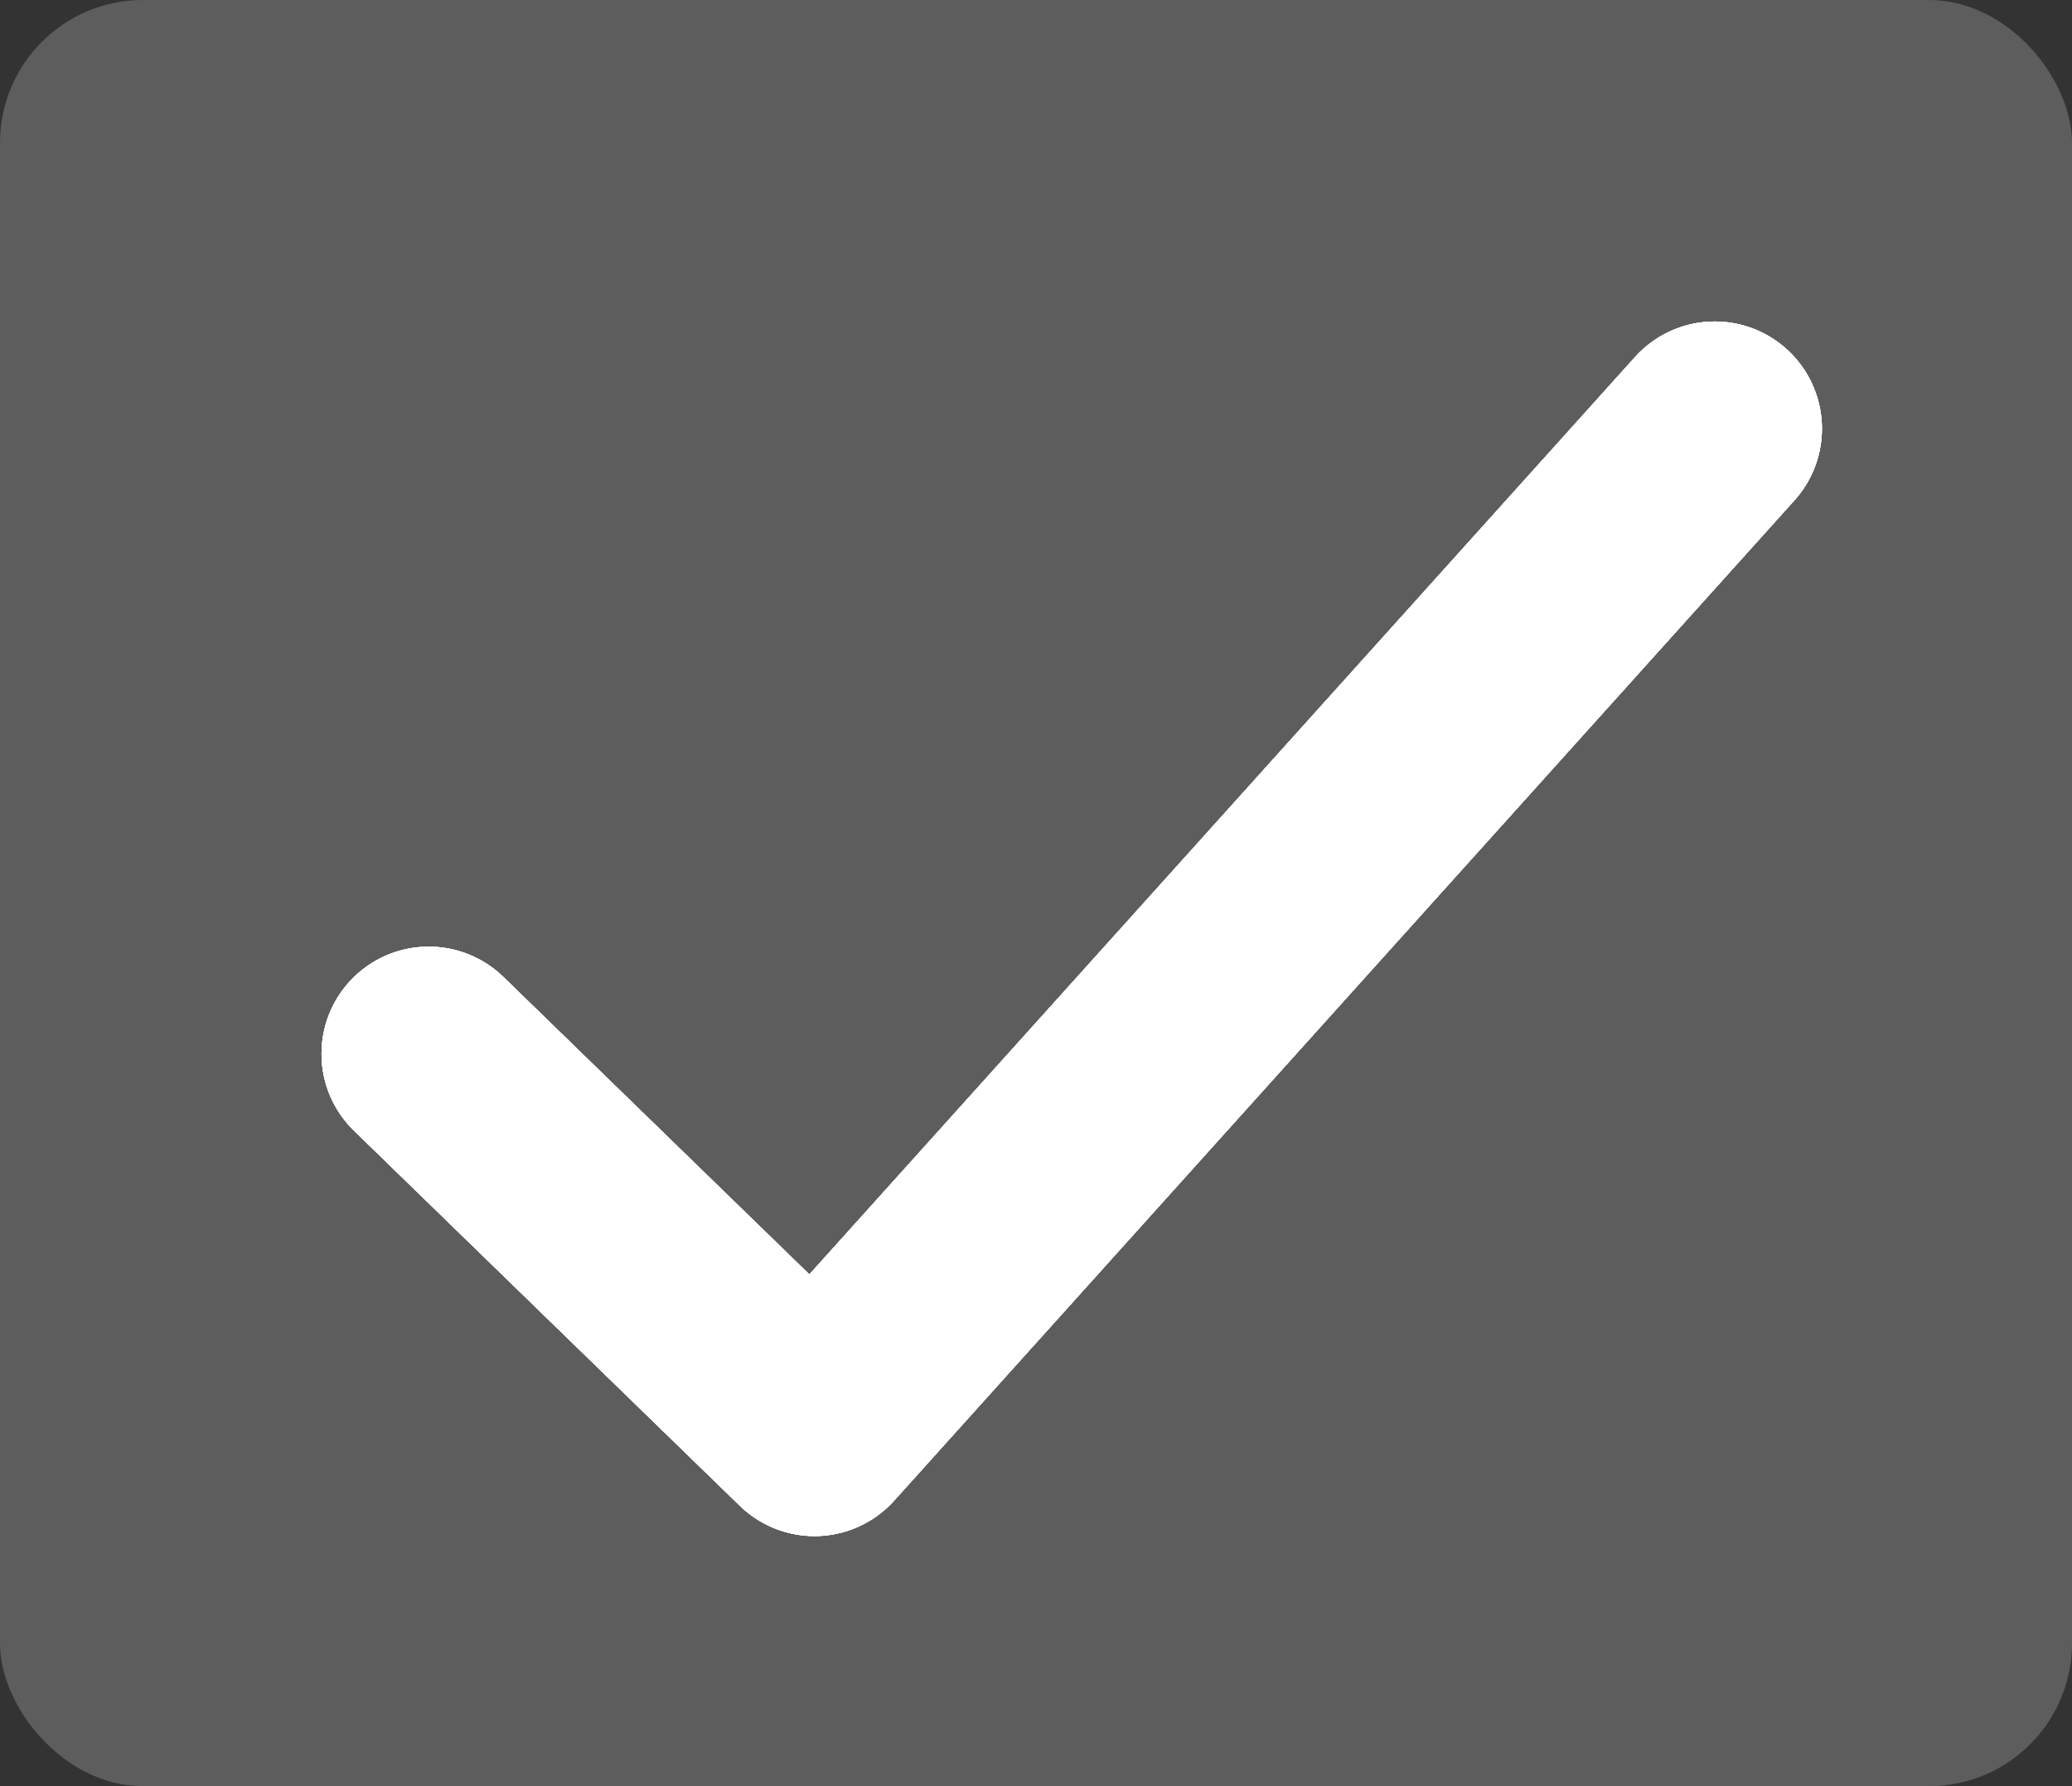 <?xml version="1.0" encoding="UTF-8"?> <svg xmlns="http://www.w3.org/2000/svg" width="29" height="25" viewBox="0 0 29 25" fill="none"><rect x="0" y="0" width="29" height="25" fill="#333333" stroke="none"/> <rect width="29" height="25" rx="2" fill="#5D5D5D"></rect> <path d="M24 6L11.4 20L6 14.75" stroke="white" stroke-width="3" stroke-linecap="round" stroke-linejoin="round"></path> <path d="M24 6L11.4 20L6 14.75" stroke="white" stroke-width="3" stroke-linecap="round" stroke-linejoin="round"></path> <path d="M24 6L11.4 20L6 14.75" stroke="white" stroke-width="3" stroke-linecap="round" stroke-linejoin="round"></path> <path d="M24 6L11.4 20L6 14.75" stroke="white" stroke-width="3" stroke-linecap="round" stroke-linejoin="round"></path> </svg> 